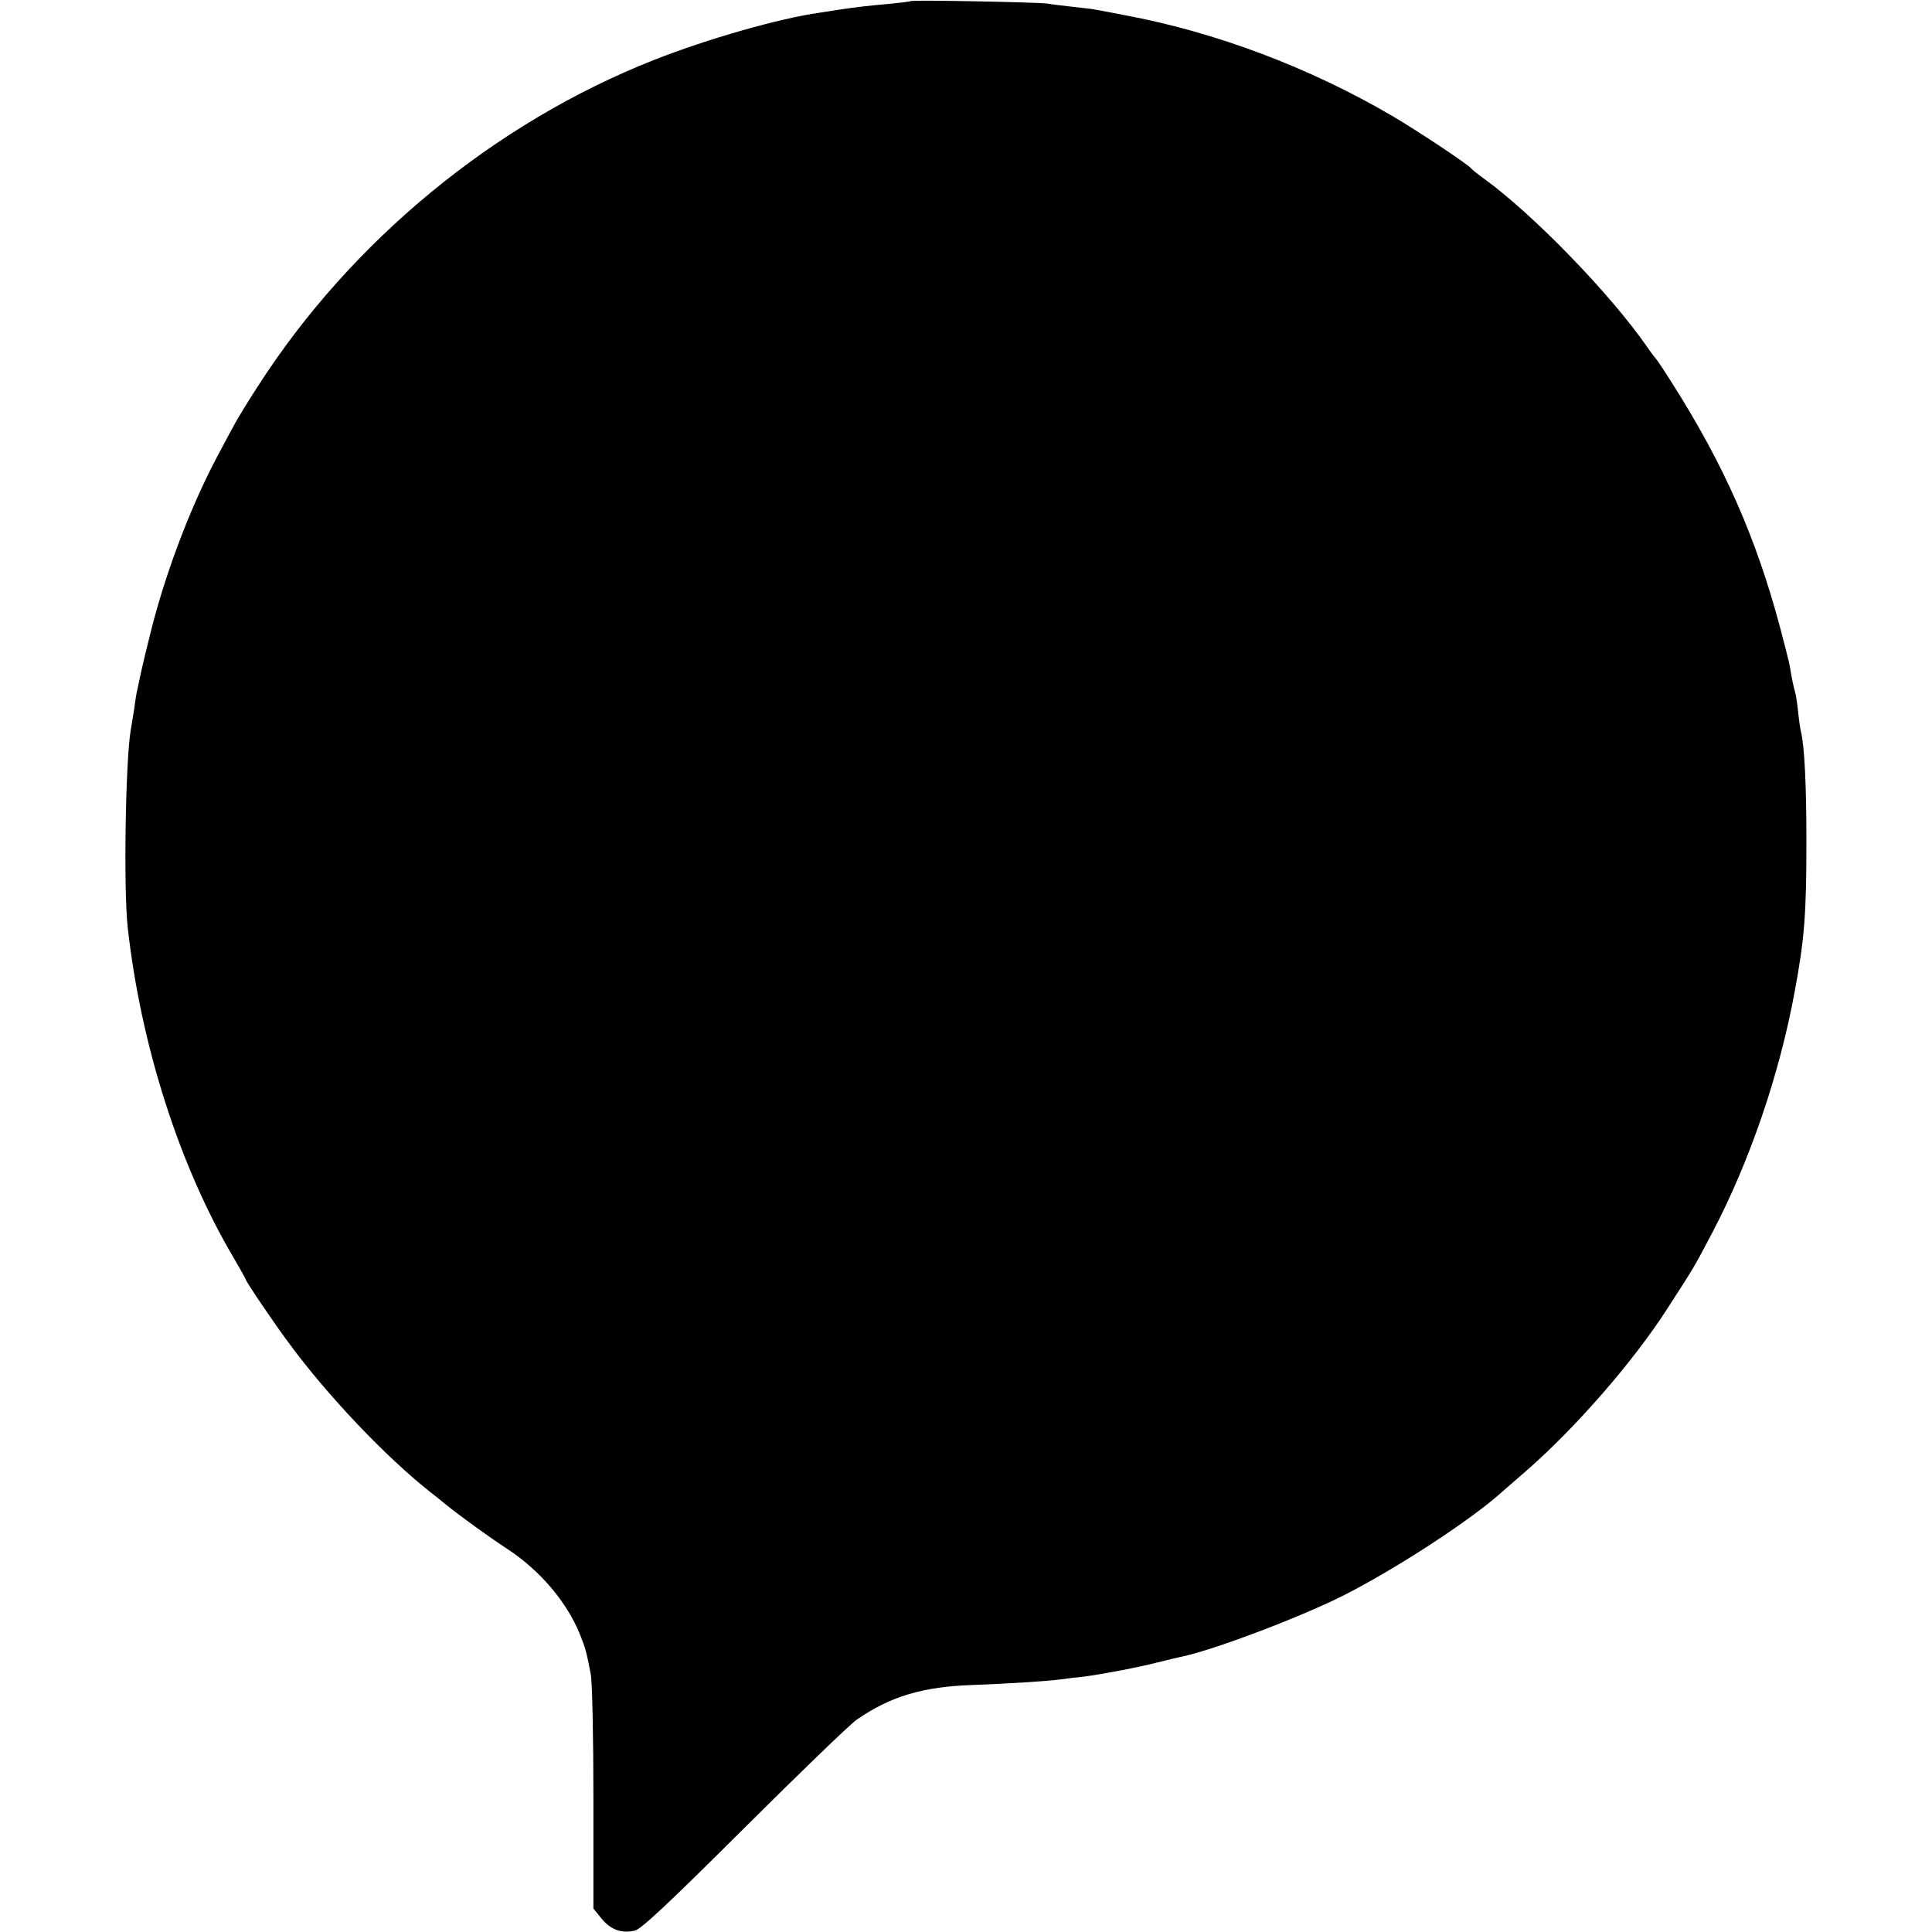 <?xml version="1.0" standalone="no"?>
<!DOCTYPE svg PUBLIC "-//W3C//DTD SVG 20010904//EN"
 "http://www.w3.org/TR/2001/REC-SVG-20010904/DTD/svg10.dtd">
<svg version="1.0" xmlns="http://www.w3.org/2000/svg"
 width="700pt" height="700pt" viewBox="0 0 700 700"
 preserveAspectRatio="xMidYMid meet">
<g transform="translate(0,700) scale(0.1,-0.1)"
fill="#000000" stroke="none">
<path d="M3299 6996 c-2 -2 -37 -6 -77 -10 -71 -6 -113 -11 -182 -21 -19 -3
-51 -8 -70 -11 -145 -20 -407 -95 -600 -171 -578 -228 -1098 -656 -1436 -1183
-34 -52 -71 -113 -83 -135 -12 -22 -35 -64 -50 -93 -100 -183 -192 -419 -250
-642 -16 -63 -35 -142 -42 -175 -7 -33 -13 -62 -14 -65 -1 -3 -5 -30 -9 -60
-5 -30 -10 -63 -12 -73 -19 -104 -27 -582 -11 -720 48 -427 188 -864 384
-1195 24 -41 43 -75 43 -77 0 -7 104 -161 158 -233 140 -190 349 -410 511
-538 13 -10 38 -30 55 -44 49 -40 155 -117 224 -162 119 -78 216 -193 263
-309 22 -56 23 -61 39 -143 6 -27 10 -229 10 -450 l0 -401 30 -37 c33 -40 72
-54 120 -43 23 5 125 101 395 370 201 200 385 378 410 395 122 84 239 119 420
125 131 5 261 13 325 21 19 3 53 7 75 9 64 8 205 35 270 52 33 8 69 17 79 19
111 21 429 141 591 222 192 97 467 276 580 379 11 10 50 43 85 74 178 155 389
397 512 589 102 158 95 147 162 274 136 259 244 575 299 876 35 188 42 281 42
540 0 205 -7 349 -20 400 -2 8 -7 40 -10 70 -3 30 -8 63 -11 72 -5 18 -12 48
-19 93 -3 17 -19 80 -35 140 -87 327 -204 592 -393 889 -28 45 -54 83 -57 86
-3 3 -17 21 -30 40 -132 192 -416 485 -595 614 -22 16 -42 32 -45 36 -10 14
-197 138 -284 189 -300 176 -642 305 -971 366 -49 10 -97 18 -105 20 -8 2 -44
6 -80 10 -36 4 -78 9 -95 12 -34 5 -491 14 -496 9z"/>
</g>
</svg>
